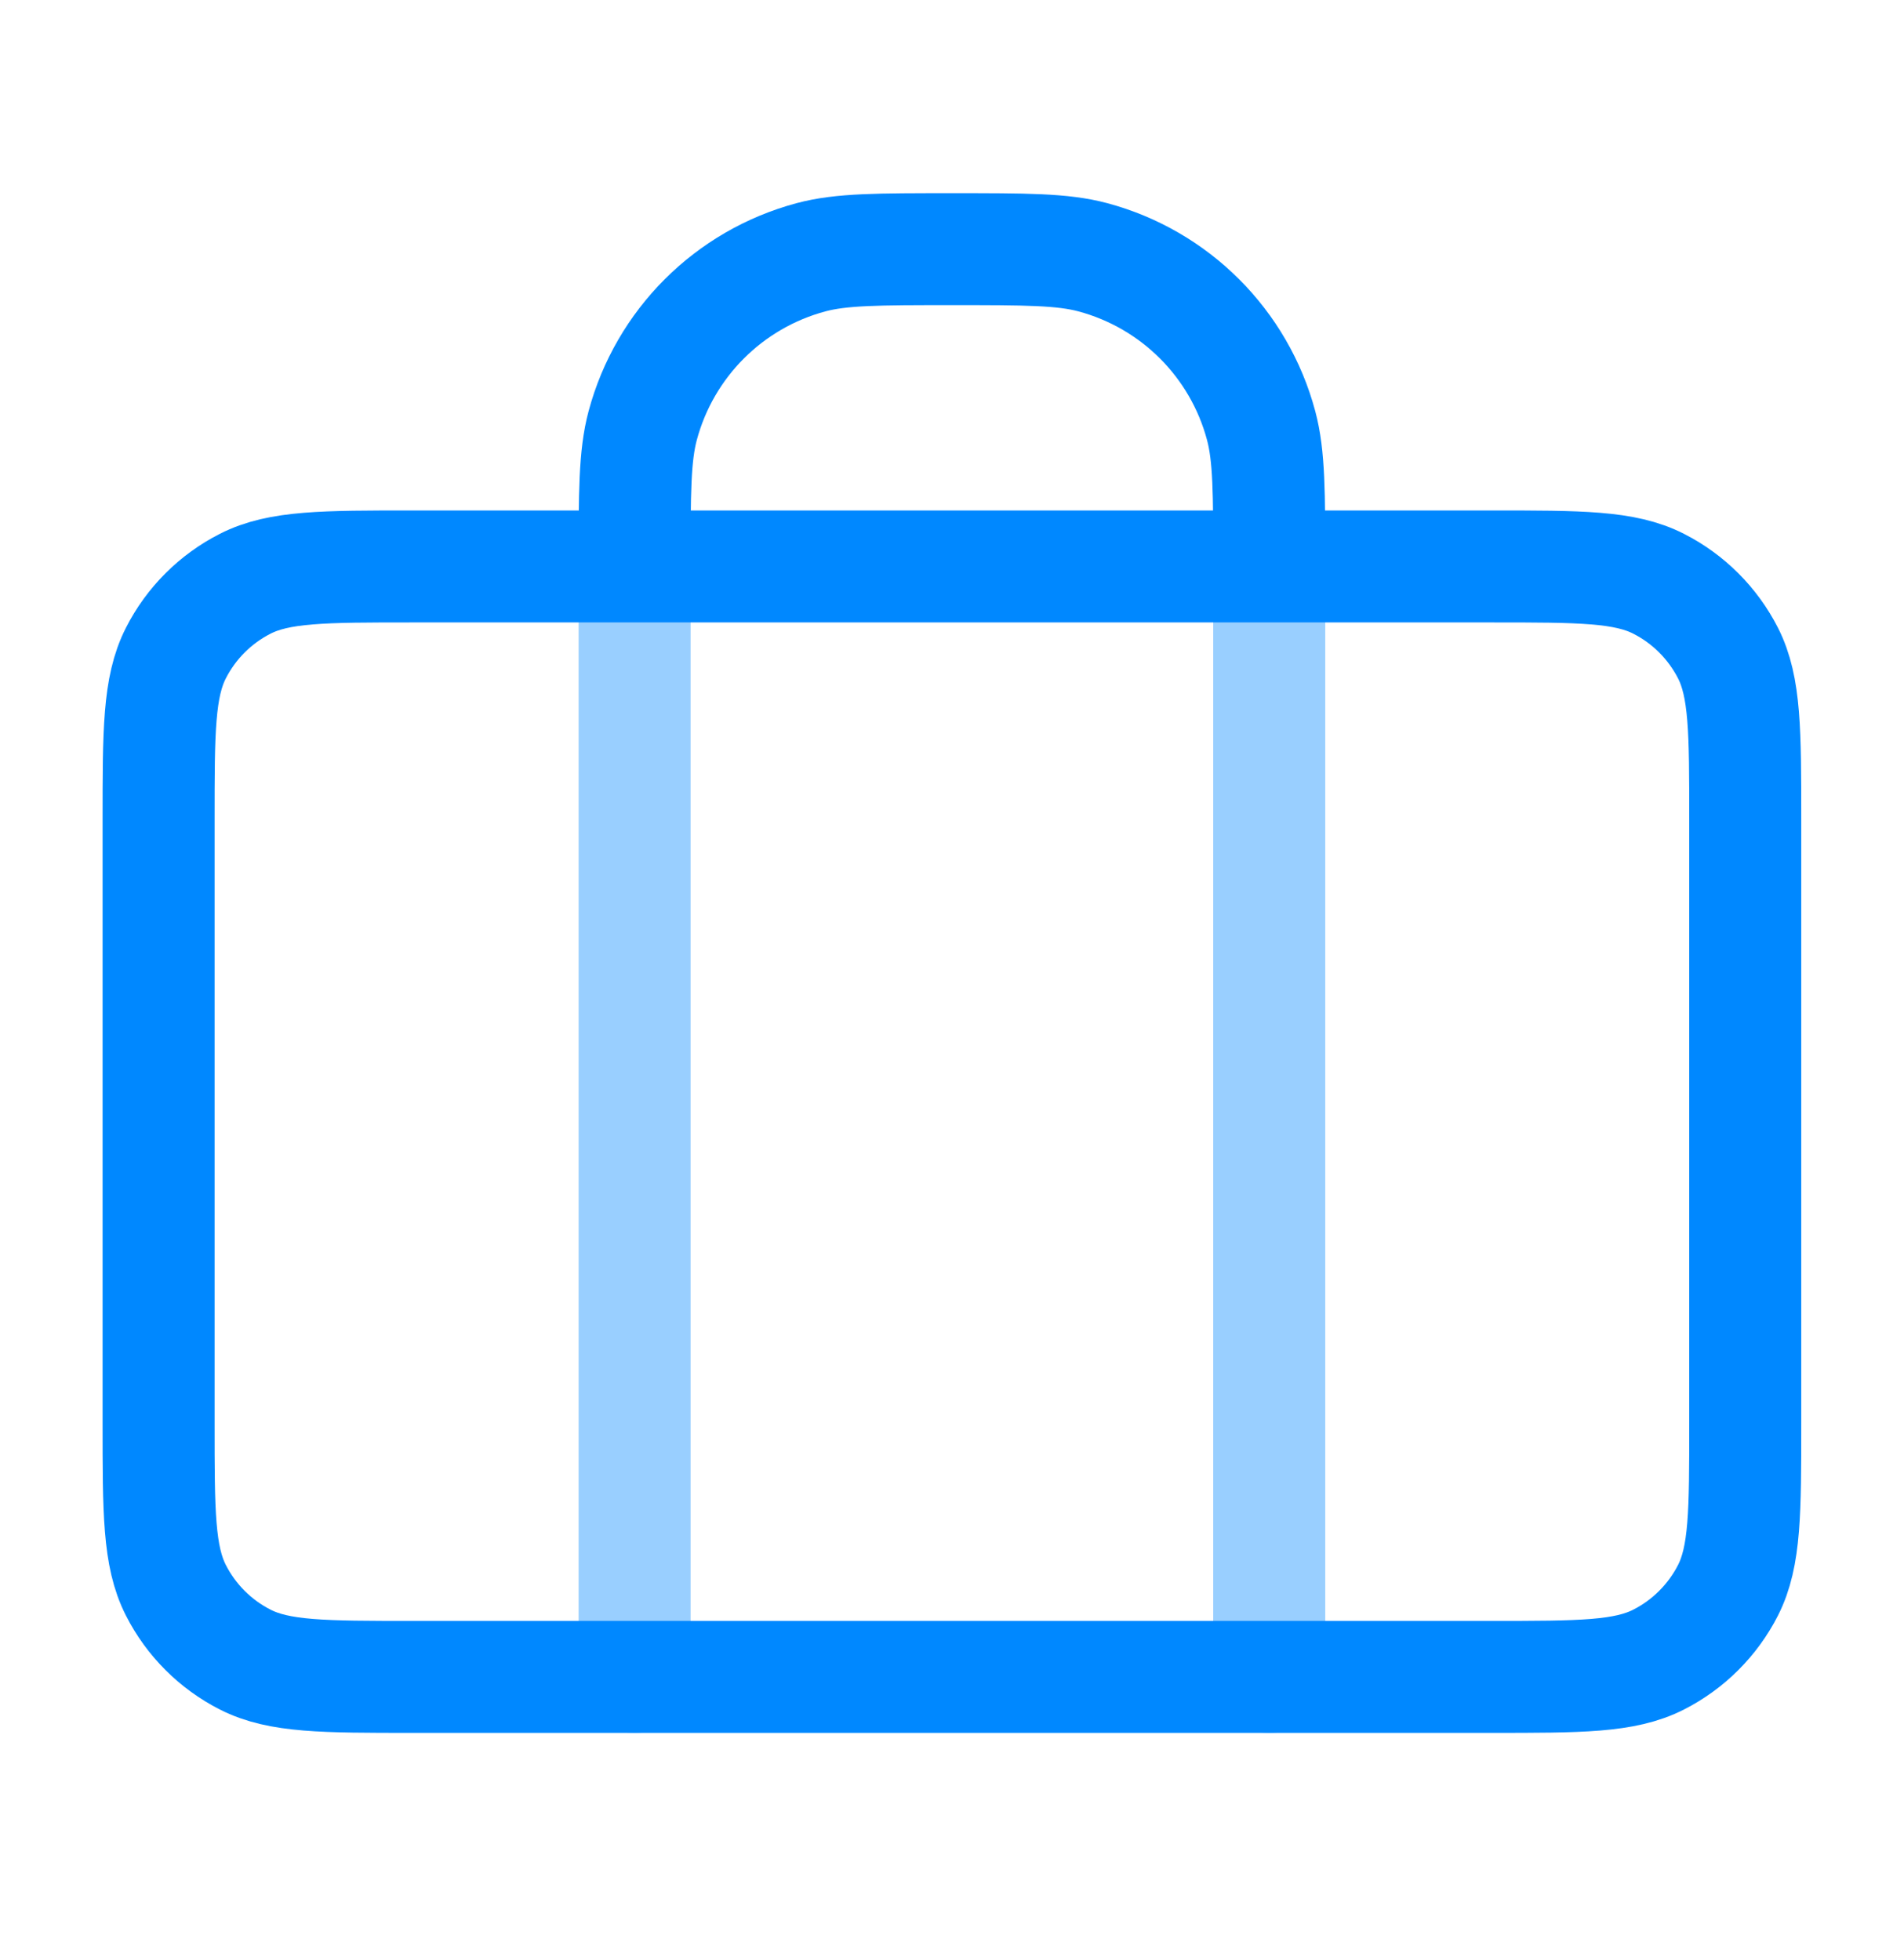 <svg width="34" height="35" viewBox="0 0 34 35" fill="none" xmlns="http://www.w3.org/2000/svg">
<path opacity="0.4" d="M22.665 10.117V29.951M11.332 29.951V10.117" stroke="#0088FF" stroke-width="2" stroke-linecap="round" stroke-linejoin="round"/>
<path d="M22.665 10.117C22.665 8.799 22.665 8.141 22.52 7.6C22.128 6.134 20.982 4.988 19.515 4.595C18.975 4.45 18.316 4.45 16.999 4.45C15.681 4.45 15.023 4.45 14.482 4.595C13.015 4.988 11.87 6.134 11.477 7.6C11.332 8.141 11.332 8.799 11.332 10.117M7.365 29.95H26.632C28.219 29.95 29.012 29.95 29.618 29.641C30.151 29.37 30.585 28.936 30.857 28.403C31.165 27.797 31.165 27.004 31.165 25.417V14.65C31.165 13.063 31.165 12.27 30.857 11.664C30.585 11.131 30.151 10.697 29.618 10.426C29.012 10.117 28.219 10.117 26.632 10.117H7.365C5.779 10.117 4.985 10.117 4.379 10.426C3.846 10.697 3.412 11.131 3.141 11.664C2.832 12.27 2.832 13.063 2.832 14.65V25.417C2.832 27.004 2.832 27.797 3.141 28.403C3.412 28.936 3.846 29.37 4.379 29.641C4.985 29.95 5.779 29.95 7.365 29.95Z" stroke="#0088FF" stroke-width="2" stroke-linecap="round" stroke-linejoin="round"/>
</svg>
